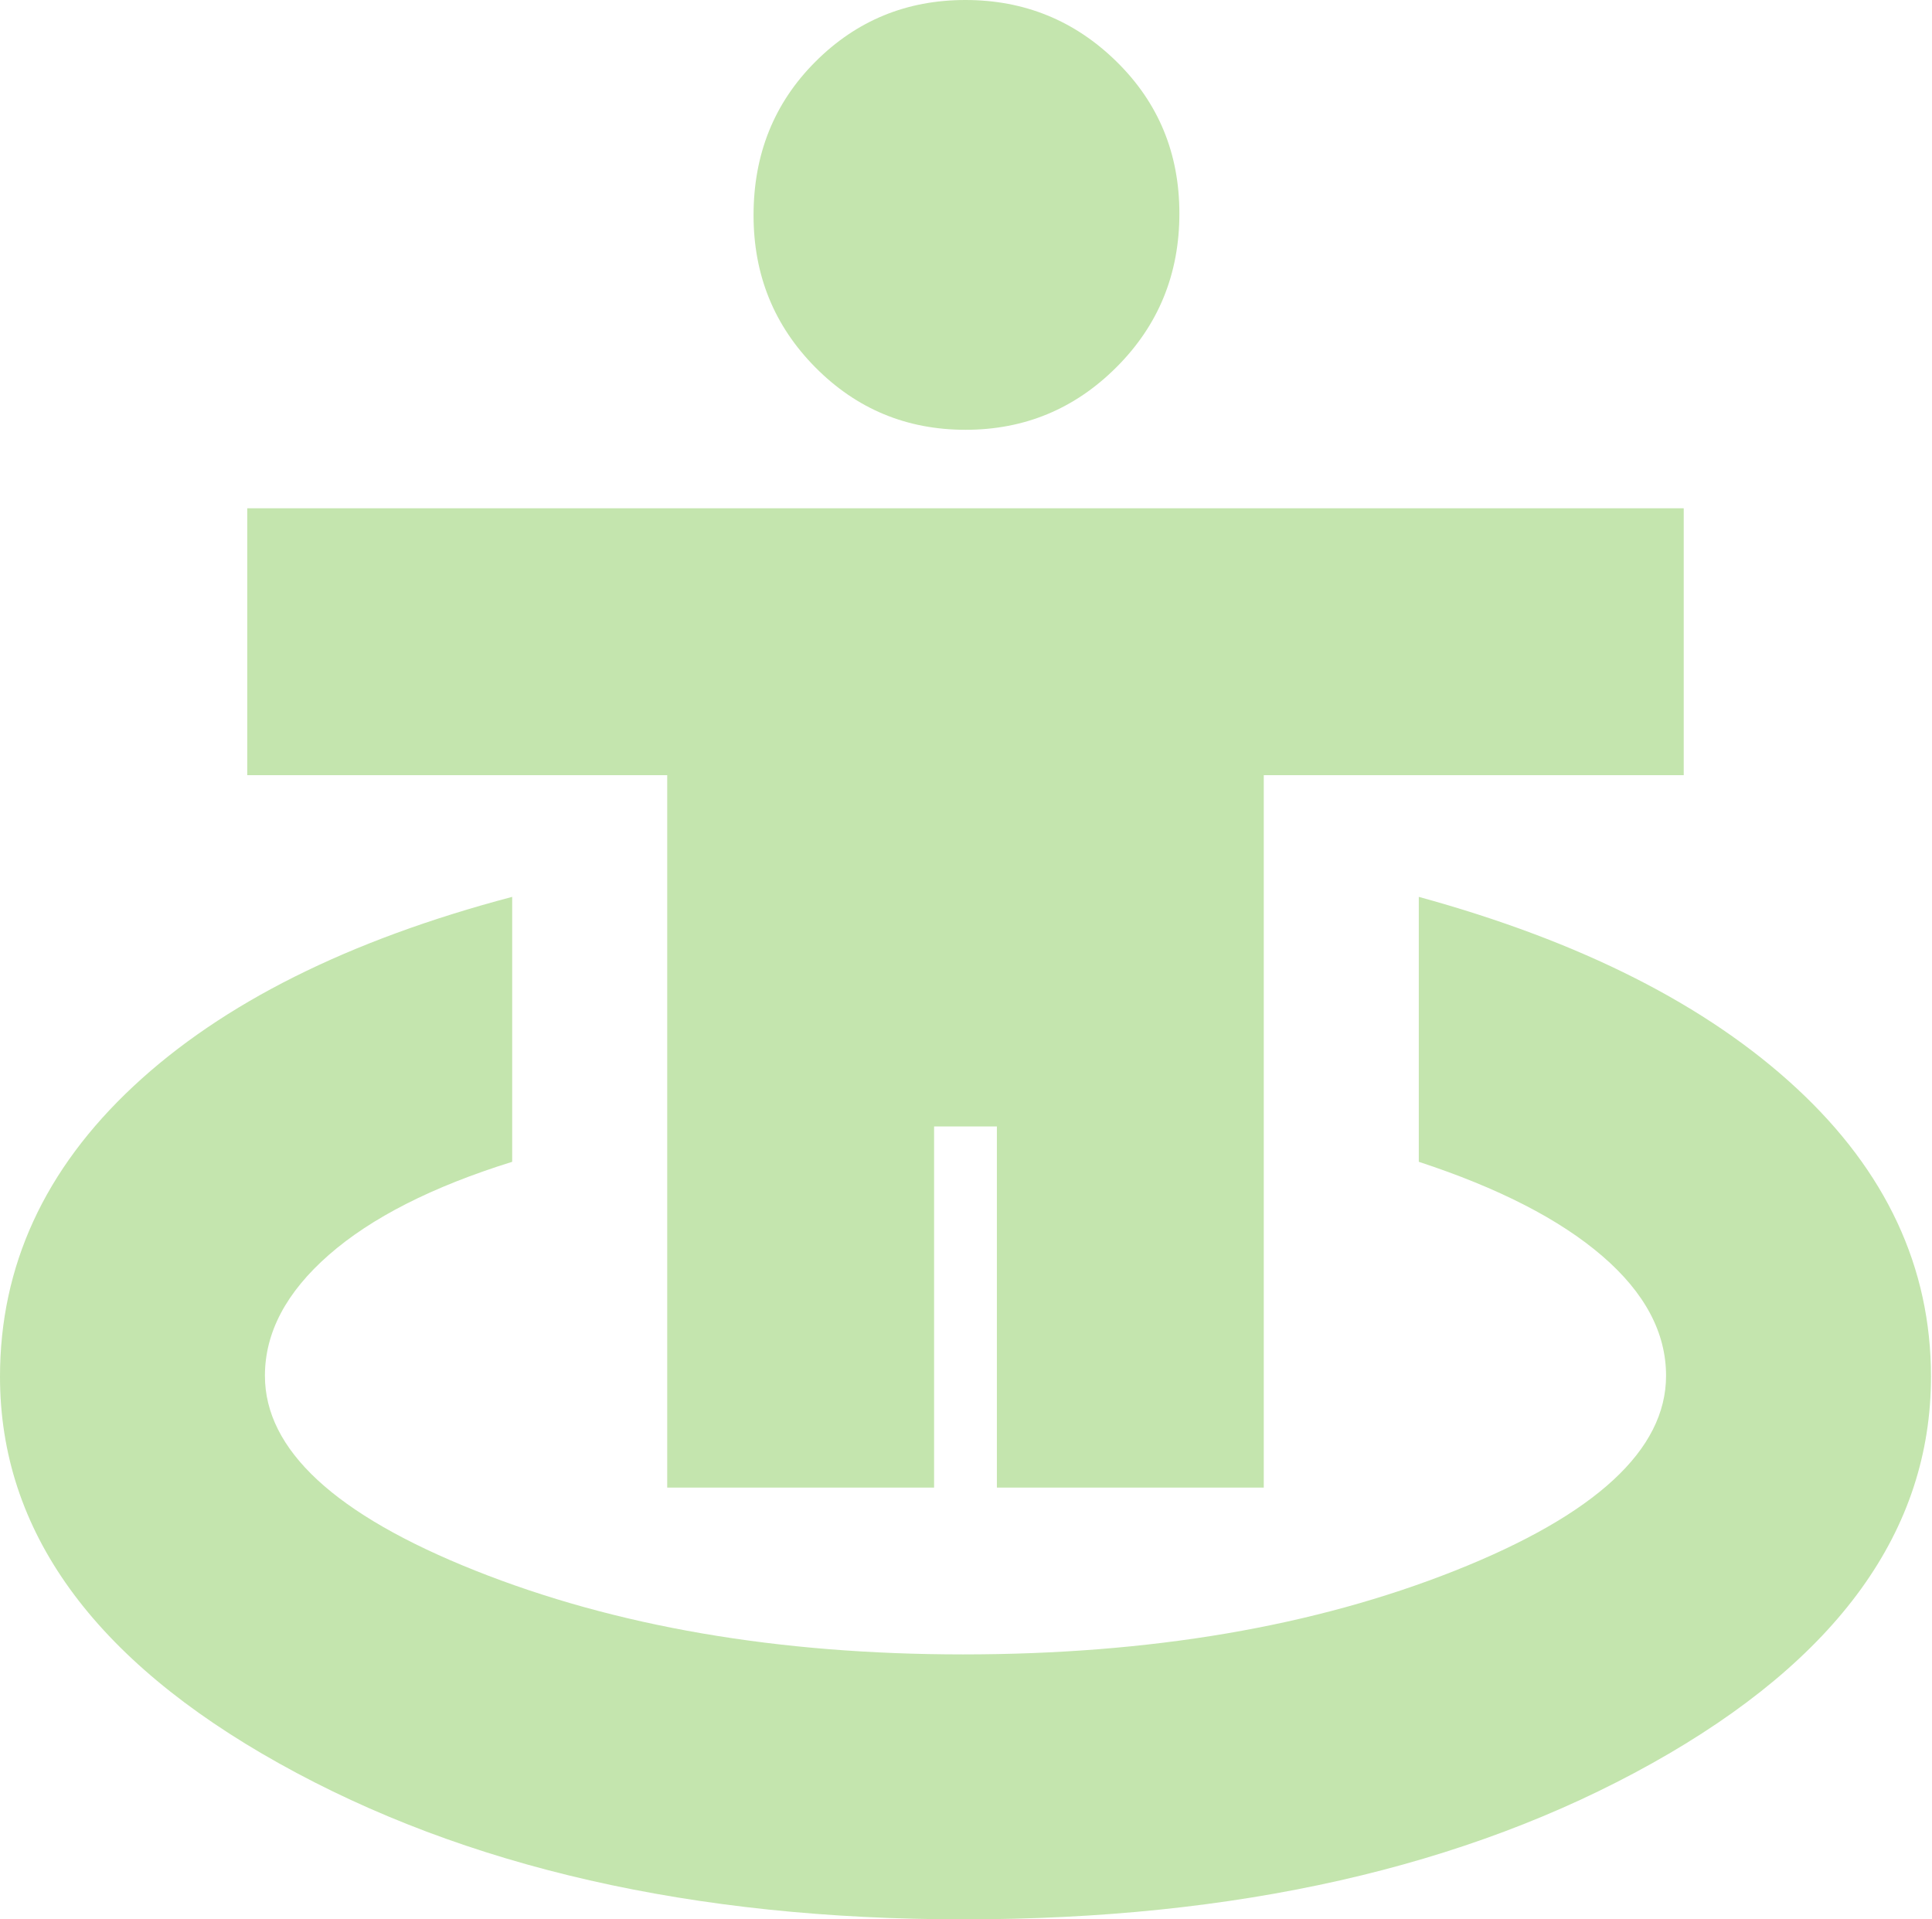 <svg width="604" height="600" viewBox="0 0 604 600" fill="none" xmlns="http://www.w3.org/2000/svg">
<path d="M301.227 600C216.757 600 145.436 583.753 87.264 551.258C29.088 518.767 0 478.468 0 430.362C0 395.806 13.906 365.542 41.718 339.571C69.53 313.599 108.998 293.865 160.123 280.368V363.19C135.174 370.961 116.053 380.675 102.761 392.331C89.468 403.988 82.822 416.564 82.822 430.061C82.822 453.211 104.746 473.517 148.595 490.982C192.448 508.446 243.266 517.178 301.049 517.178C359.654 517.178 410.941 508.446 454.908 490.982C498.875 473.517 520.859 453.211 520.859 430.061C520.859 416.564 514.213 404.09 500.92 392.638C487.628 381.186 468.507 371.37 443.558 363.19V280.368C494.274 294.274 533.64 314.213 561.656 340.184C589.673 366.155 603.681 396.211 603.681 430.35C603.681 478.46 574.593 518.763 516.417 551.258C458.245 583.753 386.515 600 301.227 600ZM208.589 465.031V242.331H77.301V158.896H526.38V242.331H395.092V465.031H311.656V352.147H292.025V465.031H208.589ZM301.865 134.356C283.444 134.356 267.791 127.853 254.908 114.847C242.025 101.845 235.583 85.996 235.583 67.301C235.583 48.2 242.016 32.209 254.883 19.325C267.746 6.442 283.391 0 301.816 0C320.237 0 335.992 6.423 349.08 19.27C362.168 32.117 368.712 47.943 368.712 66.749C368.712 85.644 362.176 101.636 349.104 114.724C336.037 127.812 320.29 134.356 301.865 134.356Z" fill="#C4E5AE"/>
</svg>
